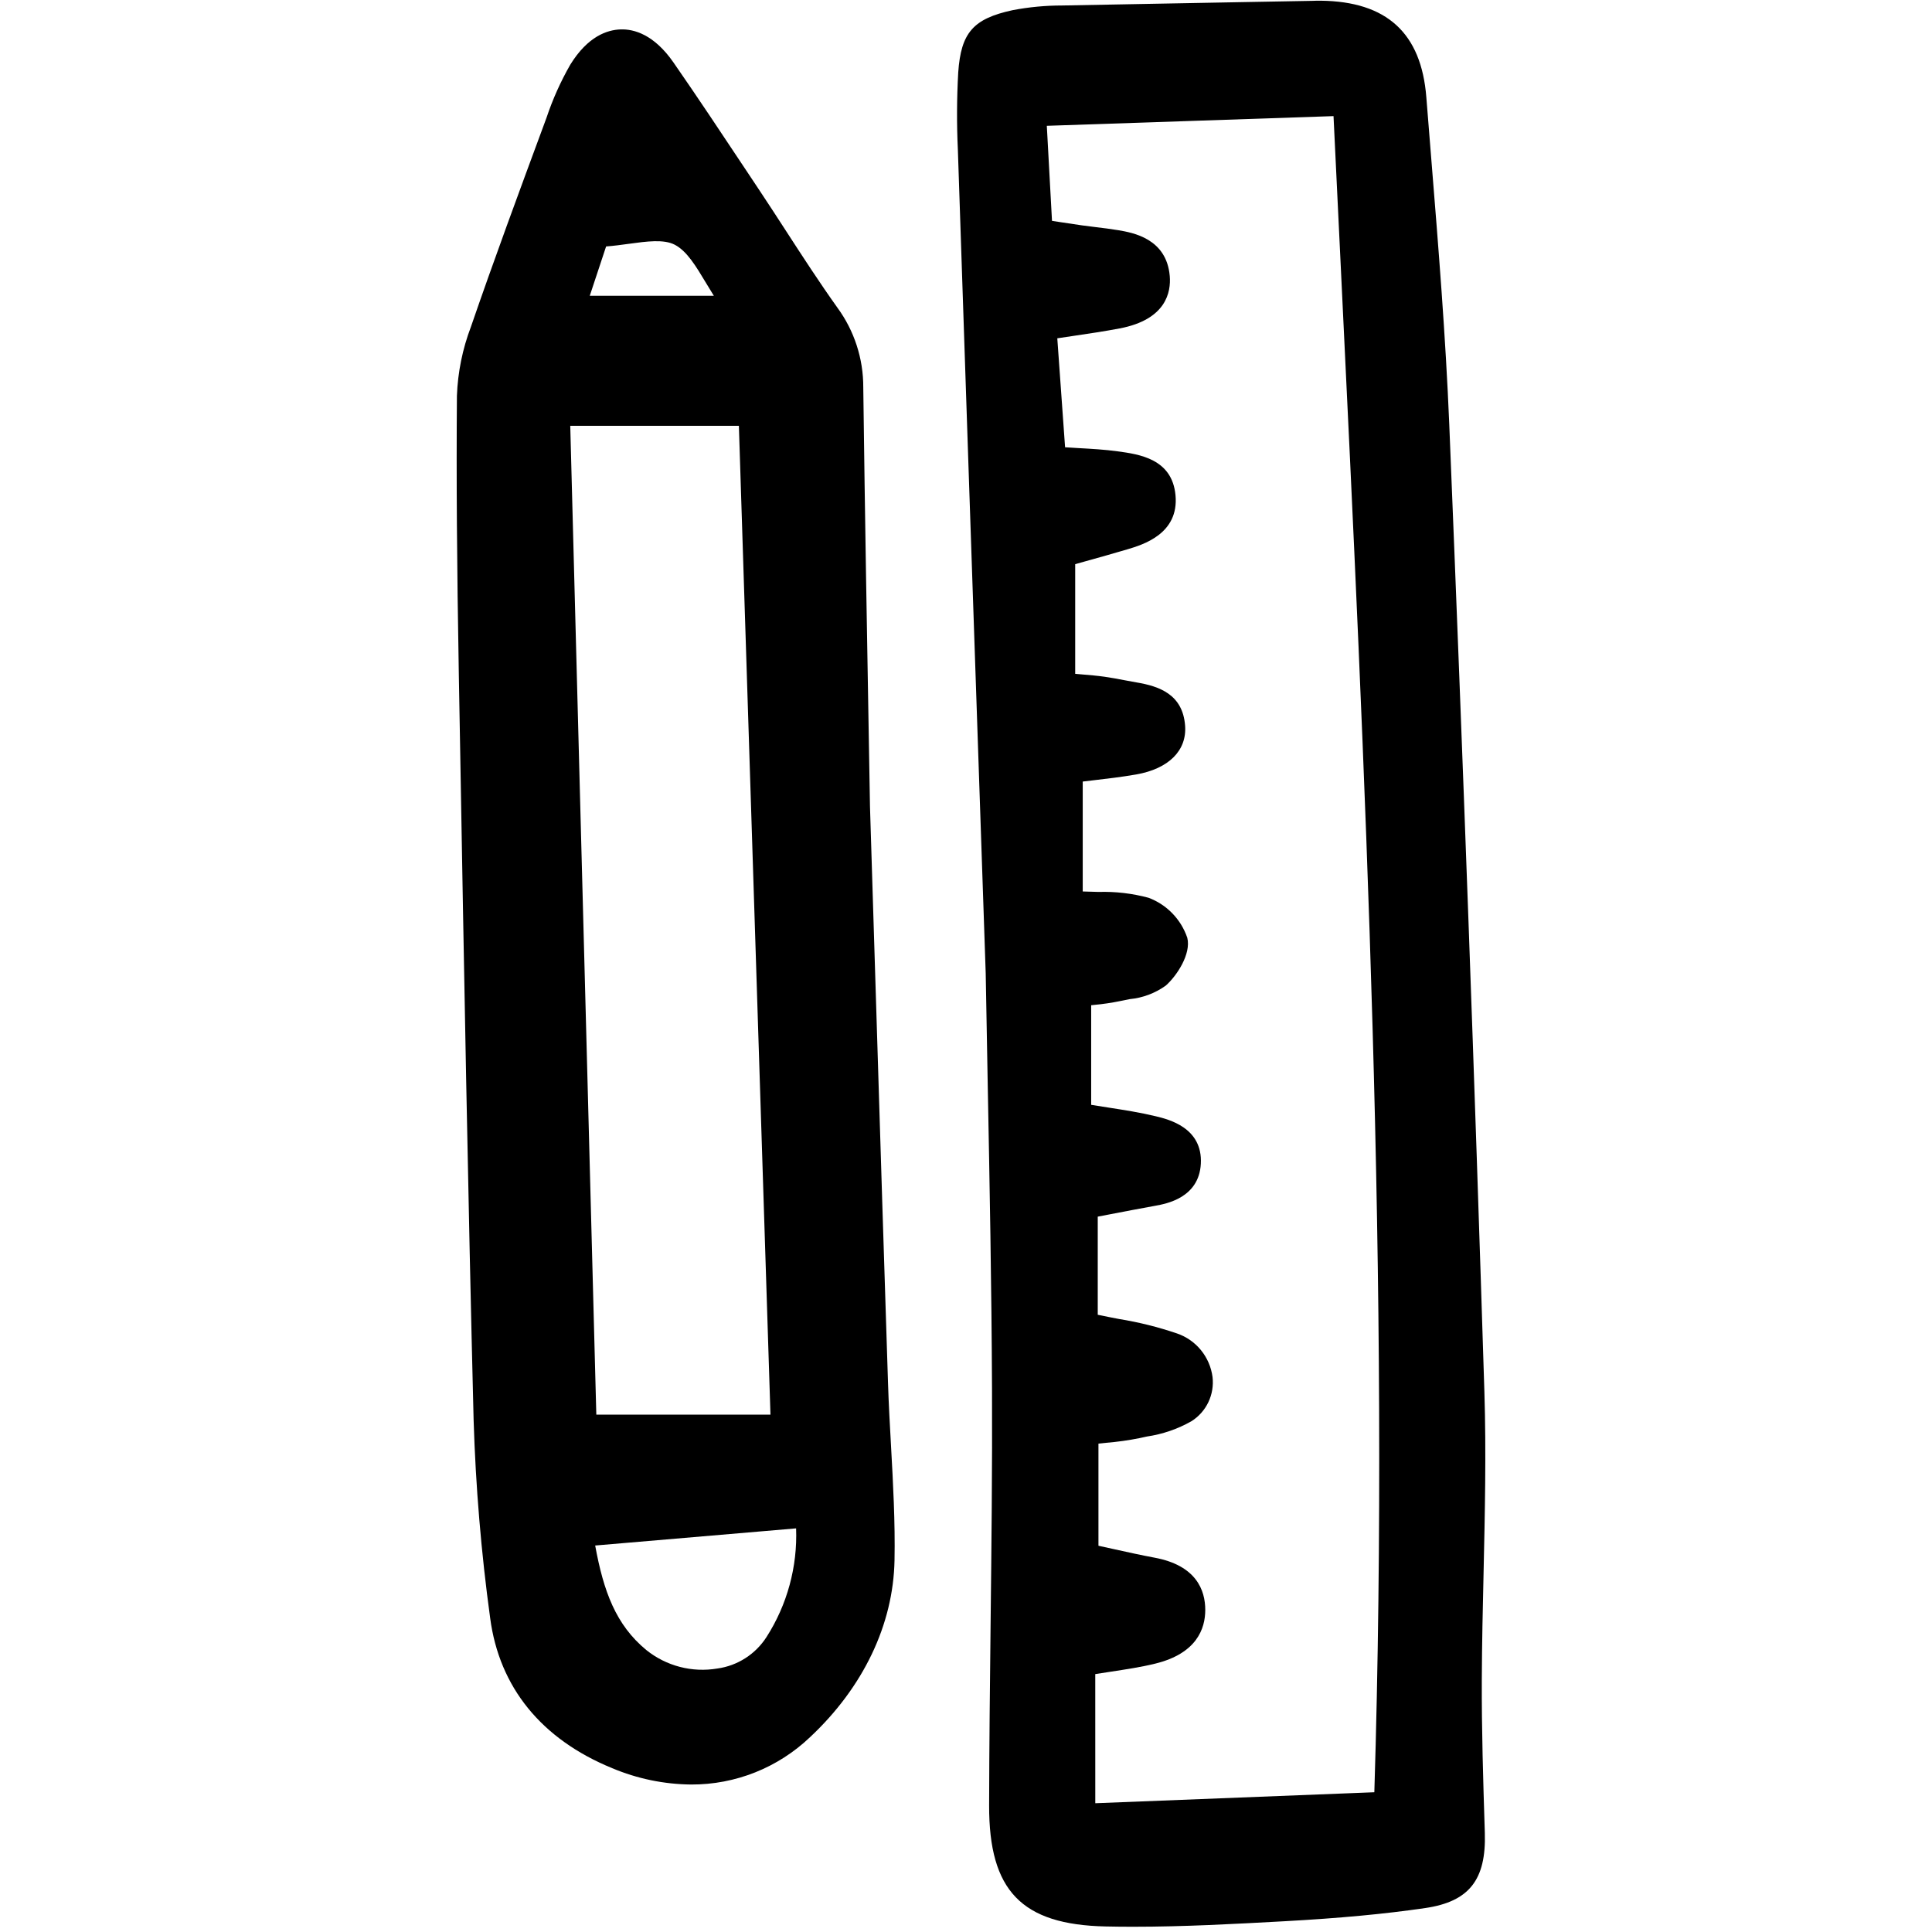 <?xml version="1.0" encoding="utf-8"?><!-- Uploaded to: SVG Repo, www.svgrepo.com, Generator: SVG Repo Mixer Tools -->
<svg width="800px" height="800px" viewBox="-36 0 158 158" fill="none" xmlns="http://www.w3.org/2000/svg">
<g clip-path="url(#clip0)">
<path d="M85.394 113.814C84.603 88.47 83.663 62.599 82.522 34.722C82.225 27.499 81.632 20.172 81.058 13.086C80.919 11.374 80.782 9.662 80.646 7.949C80.232 2.704 77.41 0.12 72.017 0.058C71.801 0.051 71.581 0.061 71.363 0.069L65.636 0.172C60.71 0.259 55.784 0.351 50.858 0.449C49.499 0.449 48.143 0.577 46.808 0.833C43.589 1.53 42.592 2.67 42.365 5.915C42.246 8.032 42.236 10.154 42.336 12.272C42.903 29.338 43.483 46.404 44.093 64.335L44.612 79.609C44.66 82.571 44.719 85.689 44.781 88.915C44.933 96.884 45.09 105.125 45.127 113.546C45.155 120.005 45.082 126.576 45.01 132.929C44.957 137.754 44.901 142.743 44.891 147.652C44.874 154.626 47.547 157.4 54.421 157.547C55.172 157.564 55.922 157.571 56.672 157.571C60.833 157.571 64.978 157.343 69.001 157.122C73.559 156.872 77.23 156.529 80.556 156.042C84.138 155.518 85.549 153.739 85.43 149.9L85.424 149.693C85.295 145.646 85.166 141.459 85.183 137.349C85.195 134.453 85.262 131.504 85.327 128.652C85.436 123.788 85.549 118.758 85.394 113.814ZM53.571 136.908C54.001 136.84 54.418 136.779 54.826 136.714C56.096 136.52 57.296 136.342 58.476 136.052C61.856 135.225 62.567 133.207 62.567 131.661C62.567 130.063 61.849 128.023 58.42 127.387C57.33 127.184 56.223 126.939 55.052 126.68C54.658 126.594 54.252 126.504 53.832 126.412V118.059C54.04 118.037 54.246 118.016 54.453 117.994C55.373 117.92 56.288 117.792 57.194 117.61L57.791 117.48C59.073 117.292 60.309 116.868 61.437 116.228C62.035 115.851 62.515 115.311 62.821 114.67C63.126 114.03 63.244 113.316 63.162 112.611C63.056 111.805 62.728 111.045 62.216 110.416C61.703 109.787 61.026 109.315 60.261 109.052C58.716 108.526 57.13 108.13 55.519 107.869C54.946 107.759 54.364 107.647 53.774 107.522V99.498L54.827 99.296C56.024 99.065 57.258 98.828 58.495 98.605C59.375 98.446 62.055 97.963 62.205 95.173C62.363 92.219 59.569 91.543 58.517 91.288C57.246 90.98 55.955 90.78 54.589 90.568C54.148 90.5 53.698 90.429 53.237 90.354V82.209L53.435 82.187C54.181 82.12 54.922 82.01 55.655 81.858C55.894 81.805 56.142 81.757 56.391 81.709C57.452 81.608 58.468 81.226 59.336 80.604C60.241 79.806 61.426 78.01 61.097 76.69C60.842 75.942 60.425 75.261 59.876 74.695C59.328 74.13 58.661 73.693 57.924 73.419C56.594 73.062 55.219 72.901 53.843 72.943C53.42 72.934 52.987 72.924 52.546 72.905V63.916C52.812 63.884 53.083 63.852 53.358 63.82C54.512 63.686 55.706 63.546 56.912 63.337C59.575 62.873 61.074 61.379 60.918 59.341C60.725 56.782 58.799 56.119 56.943 55.808C56.599 55.751 56.256 55.685 55.912 55.619C55.384 55.518 54.855 55.417 54.322 55.343C53.721 55.259 53.118 55.207 52.419 55.149L51.93 55.106V46.137L52.753 45.907C53.837 45.604 55.01 45.279 56.177 44.931C57.451 44.552 60.433 43.666 60.133 40.493C59.853 37.519 57.17 37.151 55.393 36.909C54.339 36.765 53.277 36.705 52.153 36.643C51.812 36.623 51.462 36.604 51.103 36.578L50.466 27.667C50.892 27.602 51.31 27.541 51.721 27.48C53.051 27.285 54.308 27.097 55.565 26.859C59.387 26.135 59.773 23.863 59.663 22.573C59.401 19.5 56.64 19.029 55.46 18.827C54.843 18.723 54.219 18.647 53.615 18.575C53.241 18.529 52.867 18.484 52.495 18.432C51.919 18.352 51.344 18.263 50.649 18.157L50.033 18.062L49.609 10.289L73.056 9.496C73.257 13.697 73.459 17.895 73.663 22.089C75.636 62.828 77.676 104.947 76.394 146.571L53.573 147.469L53.571 136.908Z" fill="#000000"/>
<path d="M2.733 116.145C2.899 121.557 3.35 126.956 4.085 132.32C4.83 137.987 8.279 142.233 14.06 144.6C16.109 145.464 18.305 145.919 20.526 145.939C24.143 145.954 27.627 144.565 30.25 142.062C34.601 137.988 37.053 132.856 37.154 127.613C37.214 124.484 37.038 121.312 36.868 118.245C36.775 116.556 36.675 114.81 36.622 113.095C36.308 103.446 36.01 93.791 35.645 81.995L35.148 65.96L35.05 60.275C34.916 52.638 34.732 42.179 34.599 31.684C34.608 29.338 33.867 27.051 32.484 25.162C31.019 23.108 29.618 20.948 28.263 18.858C27.544 17.749 26.824 16.64 26.092 15.54L24.886 13.727C23.001 10.889 21.051 7.954 19.074 5.104C17.487 2.819 15.849 2.369 14.756 2.405C13.663 2.441 12.074 2.959 10.635 5.294C9.848 6.67 9.198 8.12 8.695 9.624L8.471 10.231C6.478 15.624 4.414 21.201 2.51 26.732C1.825 28.535 1.438 30.44 1.367 32.37C1.315 39.025 1.363 46.077 1.524 55.234L1.624 60.837C1.94 78.964 2.272 97.709 2.733 116.145ZM12.232 24.187L13.568 20.155C14.202 20.107 14.825 20.022 15.431 19.939C16.901 19.737 18.289 19.551 19.181 20.014C20.174 20.532 20.899 21.741 21.74 23.142C21.946 23.486 22.156 23.836 22.377 24.187H12.232ZM22.664 136.452C21.645 136.625 20.601 136.579 19.6 136.319C18.599 136.059 17.664 135.589 16.856 134.941C14.353 132.879 13.356 130.121 12.674 126.393L29.106 124.991C29.223 128.131 28.379 131.232 26.688 133.874C26.242 134.571 25.651 135.161 24.957 135.606C24.263 136.051 23.481 136.34 22.665 136.452H22.664ZM12.767 115.69L10.636 34.823H24.426L27.009 115.69H12.767Z" fill="#000000"/>
</g>
<defs>
<clipPath id="clip0">
<rect width="85" height="158" fill="white" transform="translate(0.777)"/>
</clipPath>
</defs>
</svg>